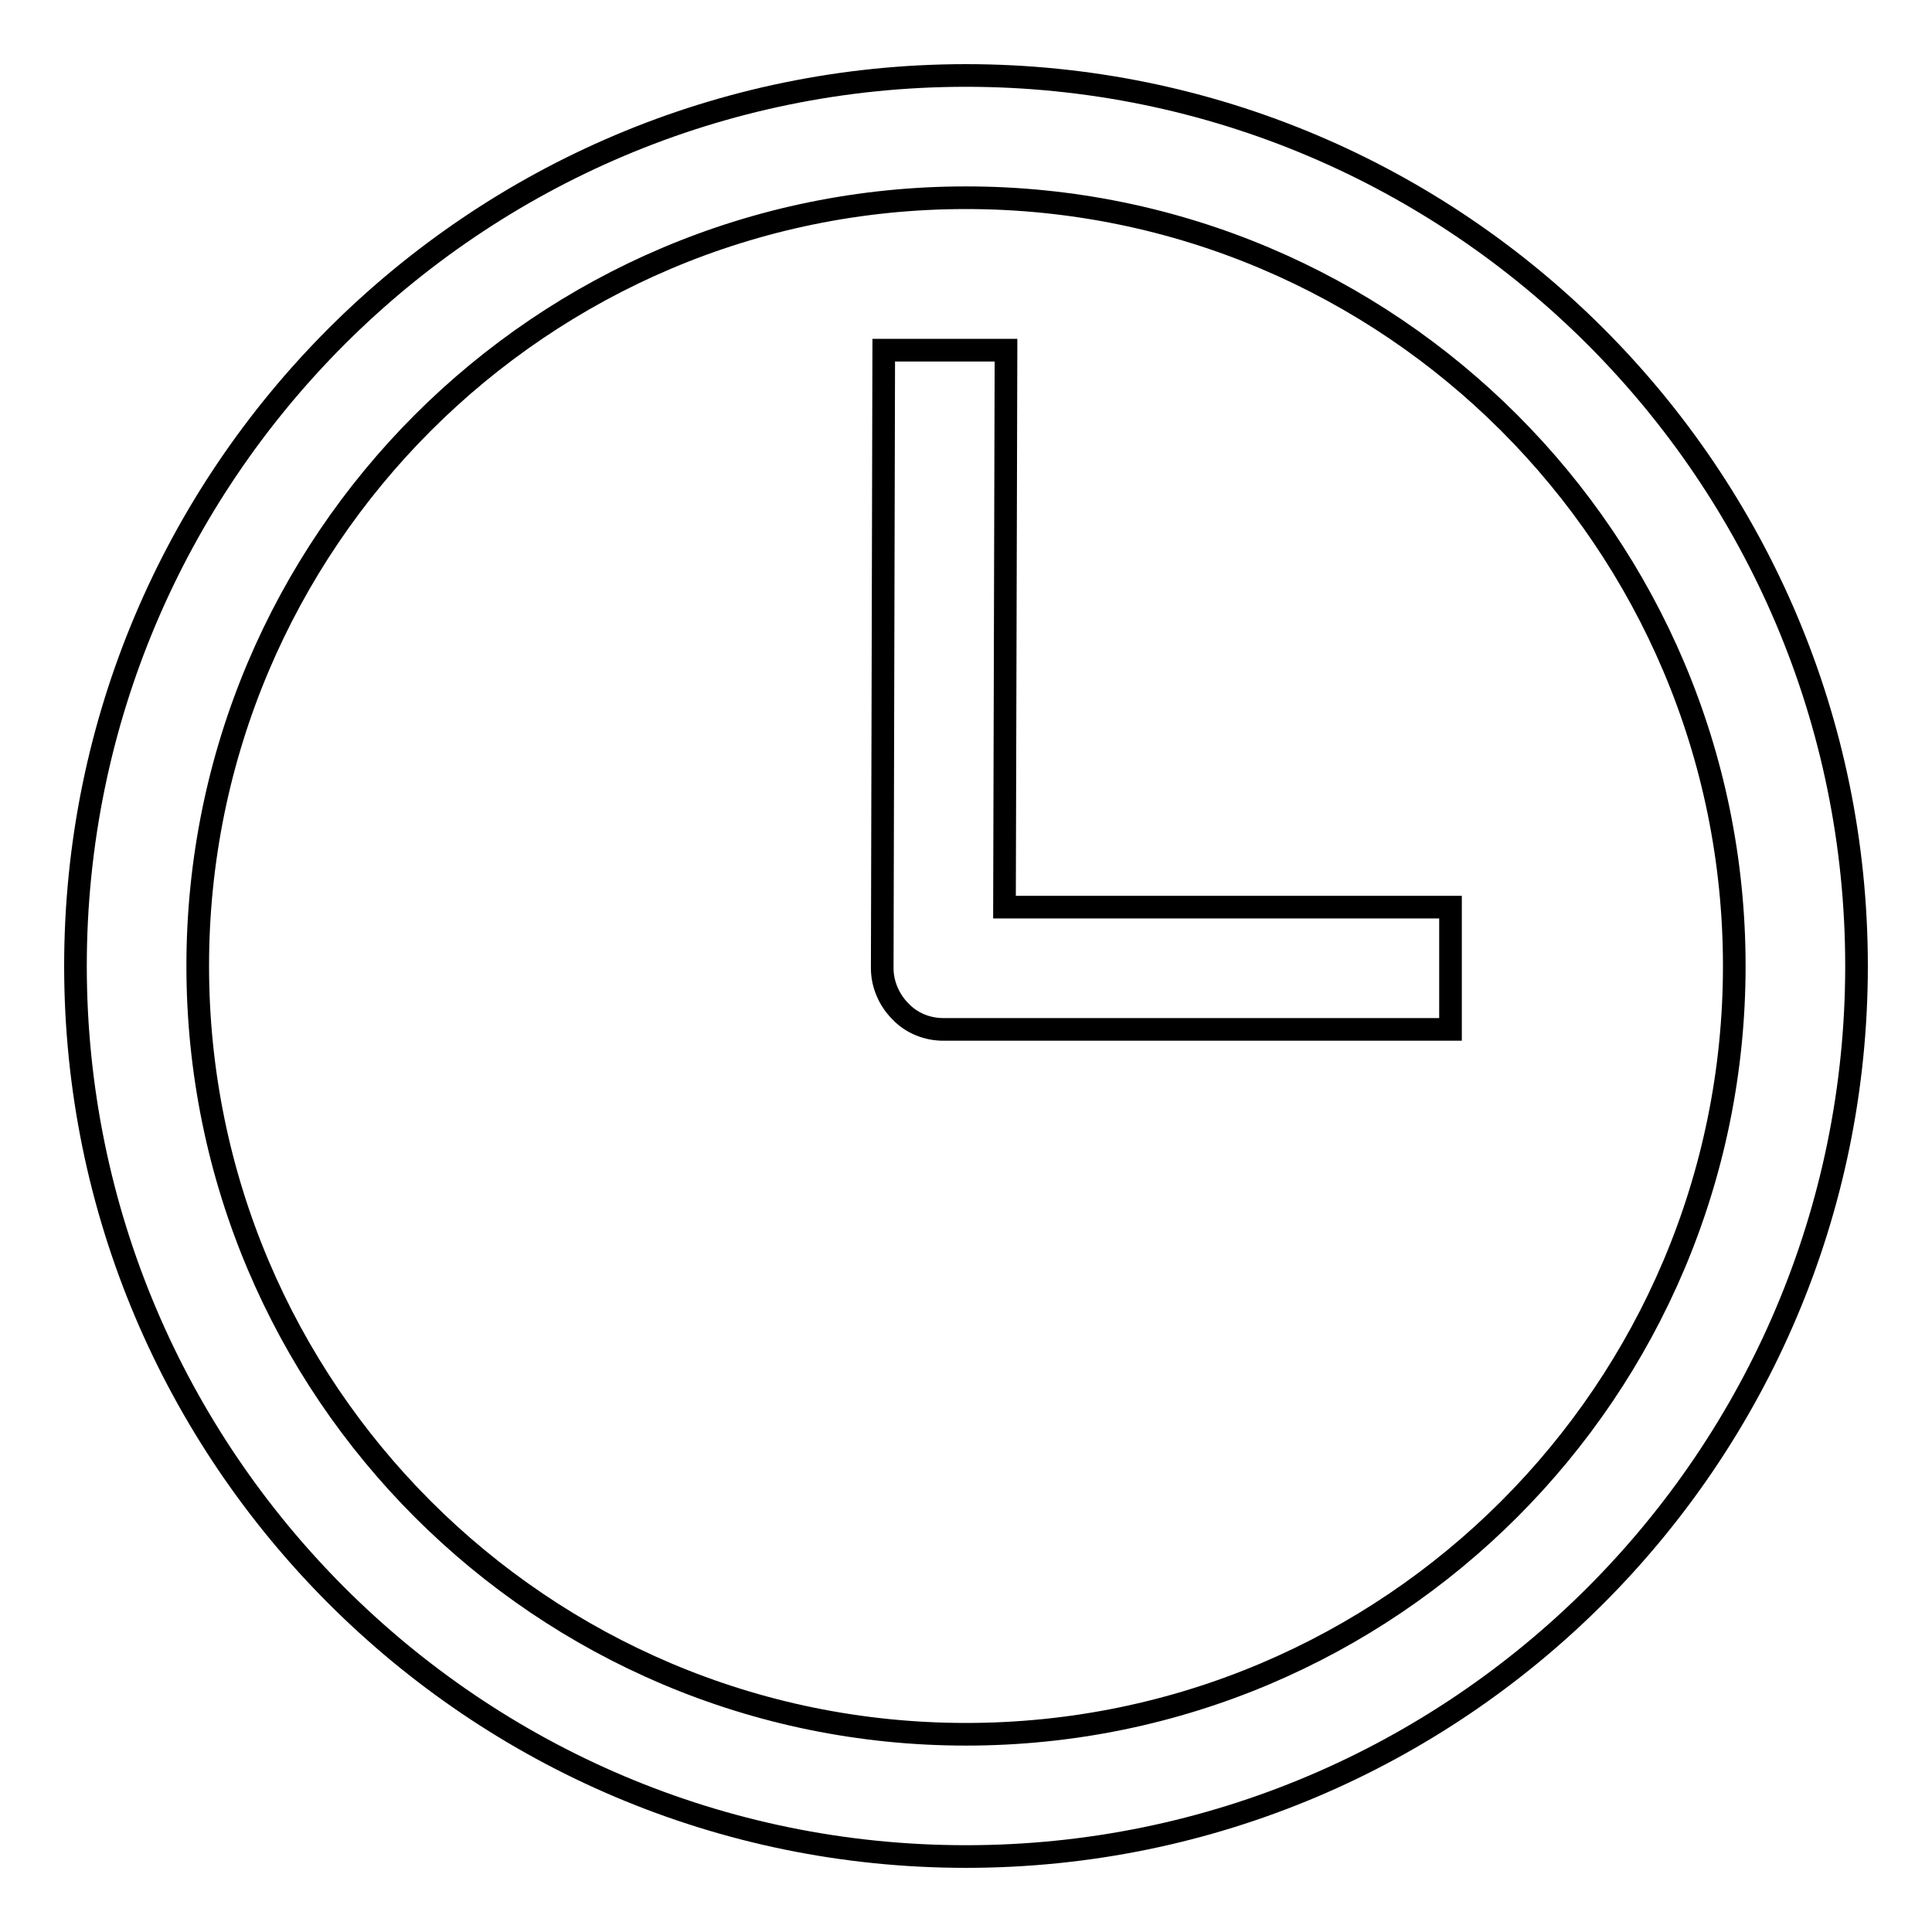<?xml version="1.0" encoding="utf-8"?>
<!-- Svg Vector Icons : http://www.onlinewebfonts.com/icon -->
<!DOCTYPE svg PUBLIC "-//W3C//DTD SVG 1.1//EN" "http://www.w3.org/Graphics/SVG/1.1/DTD/svg11.dtd">
<svg version="1.1" xmlns="http://www.w3.org/2000/svg" xmlns:xlink="http://www.w3.org/1999/xlink" x="0px" y="0px" viewBox="0 0 256 256" enable-background="new 0 0 256 256" xml:space="preserve">
<g><g><path stroke-width="3" fill-opacity="0" stroke="#000000"  d="M192.2,136.4H125c-2.1,0-4.2-0.8-5.7-2.4c-1.5-1.5-2.4-3.6-2.4-5.7l0.2-81.9l16.2,0l-0.2,73.8h59.1L192.2,136.4L192.2,136.4z"/><path stroke-width="3" fill-opacity="0" stroke="#000000"  d="M128,246c-65.1,0-118-52.9-118-118C10,62.9,62.9,10,128,10c65.1,0,118,52.9,118,118C246,193.1,193.1,246,128,246z M128,26.2C71.8,26.2,26.2,71.8,26.2,128S71.8,229.8,128,229.8S229.8,184.2,229.8,128S184.2,26.2,128,26.2z"/></g></g>
</svg>
